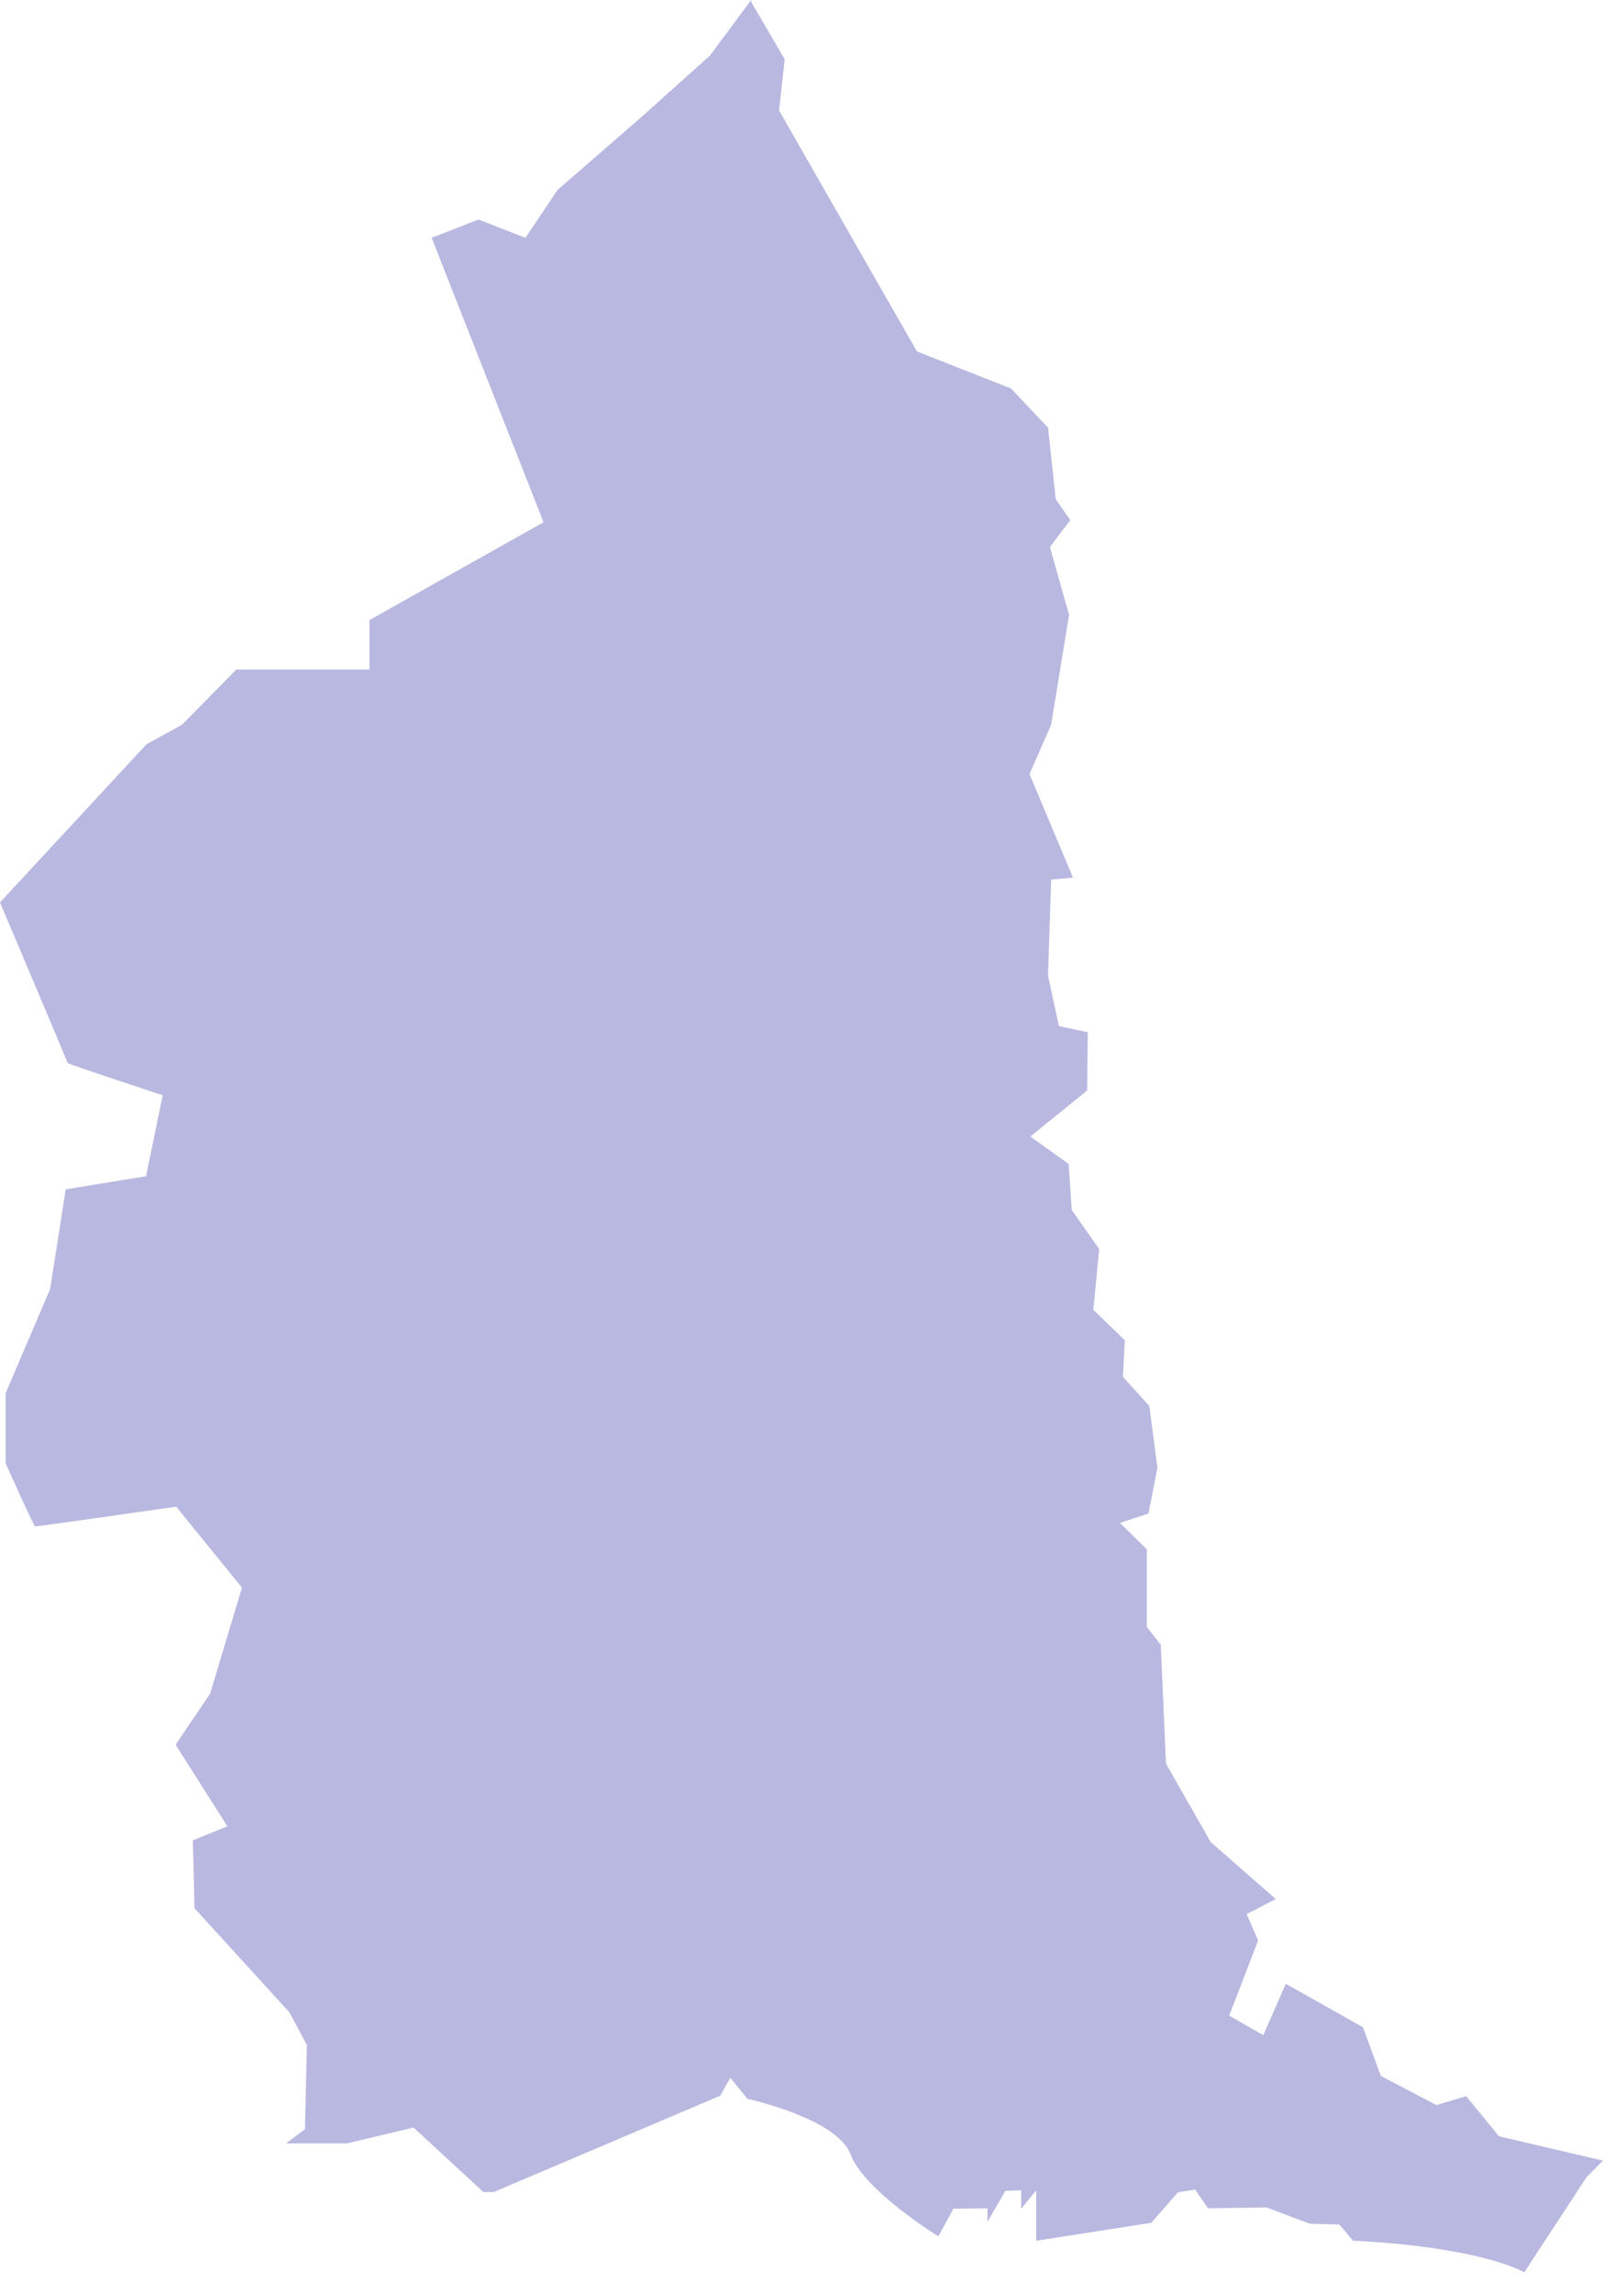 <svg xmlns="http://www.w3.org/2000/svg" width="51" height="72" viewBox="0 0 51 72" fill="none"><path d="M50.348 67.829L49.825 68.352L47.872 71.338C46.089 70.469 42.489 70.351 42.489 70.351L42.064 69.842L41.13 69.816L39.778 69.306L37.936 69.332L37.531 68.744L36.995 68.829L36.152 69.789L32.54 70.351V68.77L32.069 69.345V68.77L31.573 68.783L31.011 69.757V69.332L29.94 69.345L29.469 70.214C29.469 70.214 27.137 68.777 26.712 67.64C26.281 66.503 23.472 65.896 23.472 65.896L22.936 65.236L22.616 65.798L15.502 68.823H15.182L12.987 66.797L10.897 67.294H8.983L9.577 66.85L9.636 64.204L9.087 63.178L6.108 59.912L6.056 57.782L7.14 57.338L5.514 54.777L6.598 53.177L7.598 49.845L5.533 47.304C5.533 47.304 1.13 47.937 1.097 47.924C1.065 47.918 0.176 45.945 0.176 45.945V43.743L1.574 40.47L2.064 37.341L4.586 36.93L5.109 34.388C5.109 34.388 2.123 33.402 2.123 33.376C2.123 33.343 0 28.333 0 28.333L4.599 23.368L5.716 22.754L7.421 21.022H11.602V19.468L17.07 16.397L13.556 7.467L15.025 6.892L16.502 7.467L17.508 5.964L20.14 3.678L22.296 1.744L23.59 0V0.059L24.642 1.862L24.465 3.469L28.796 11.034L31.749 12.197L32.912 13.425L33.154 15.672L33.611 16.332L32.971 17.175L33.572 19.304L33.01 22.754L32.331 24.302L33.696 27.555L33.01 27.614L32.912 30.625L33.252 32.213L34.16 32.409L34.14 34.238L32.357 35.682L33.559 36.544L33.657 37.988L34.519 39.216L34.336 41.124L35.323 42.077L35.264 43.227L36.093 44.142L36.348 46.082L36.067 47.519L35.172 47.813L36.015 48.643V51.08L36.453 51.641L36.616 55.372L38.021 57.834L40.065 59.624L39.151 60.095L39.51 60.924L38.602 63.283L39.673 63.897L40.379 62.283L42.803 63.649L43.364 65.177L45.109 66.092L46.043 65.811L47.075 67.072L50.341 67.836L50.348 67.829Z" fill="#B8B8E1"></path></svg>
